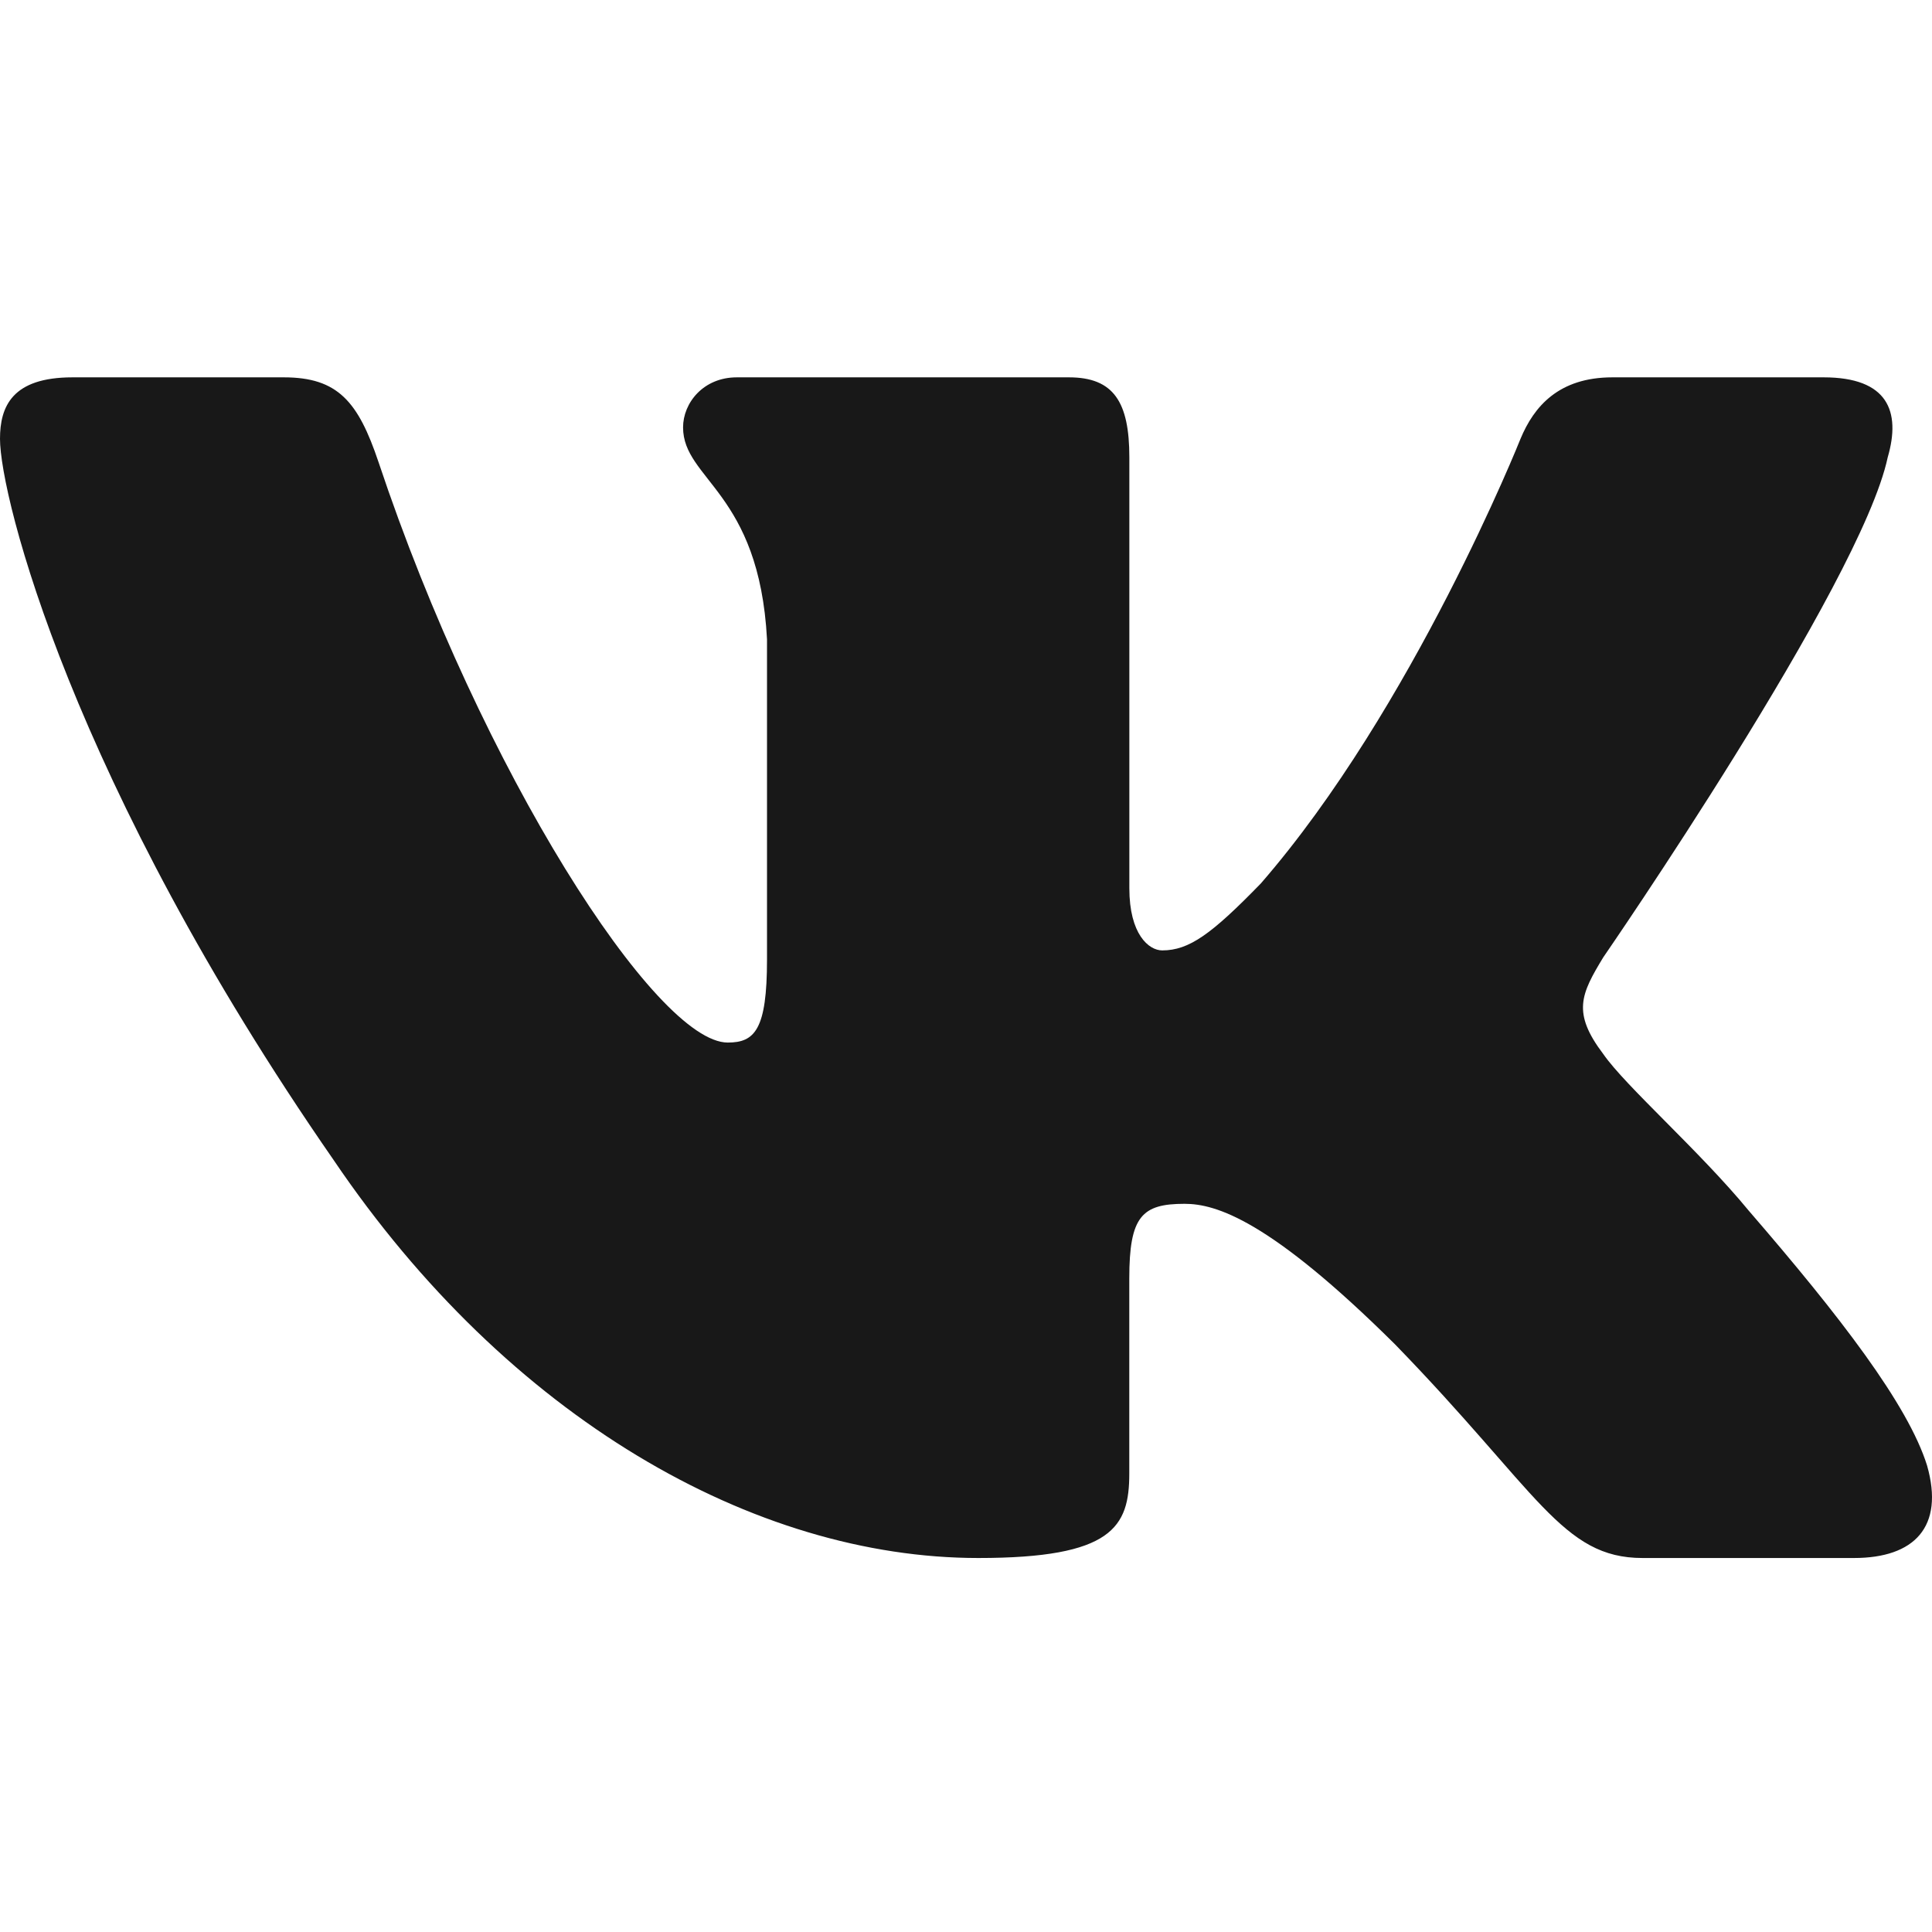 <?xml version="1.0" encoding="UTF-8"?> <svg xmlns="http://www.w3.org/2000/svg" width="512" height="512" viewBox="0 0 512 512" fill="none"> <path fill-rule="evenodd" clip-rule="evenodd" d="M75.218 100H19.205C3.201 100 0 107.74 0 116.303C0 131.569 18.981 207.288 88.421 307.429C134.705 375.82 199.92 412.889 259.263 412.889C294.871 412.889 299.272 404.655 299.272 390.476V338.784C299.272 322.316 302.633 319.022 313.916 319.022C322.238 319.022 336.481 323.304 369.705 356.272C407.683 395.351 413.94 412.889 435.305 412.889H491.319C507.323 412.889 515.325 404.655 510.699 388.401C505.658 372.213 487.526 348.714 463.456 320.867C450.397 304.992 430.808 287.882 424.887 279.335C416.565 268.351 418.965 263.46 424.887 253.694C424.887 253.694 493.127 154.772 500.265 121.194C503.818 108.975 500.265 100 483.301 100H427.303C413.06 100 406.498 107.74 402.945 116.303C402.945 116.303 374.459 187.741 334.113 234.147C321.054 247.585 315.116 251.866 307.994 251.866C304.442 251.866 299.288 247.585 299.288 235.382V121.194C299.288 106.538 295.143 100 283.285 100H195.263C186.365 100 181.02 106.801 181.02 113.257C181.02 127.139 201.185 130.35 203.265 169.412V254.304C203.265 272.912 200 276.288 192.863 276.288C173.882 276.288 127.695 204.521 100.296 122.413C94.919 106.422 89.526 100 75.218 100Z" fill="#181818"></path> </svg> 